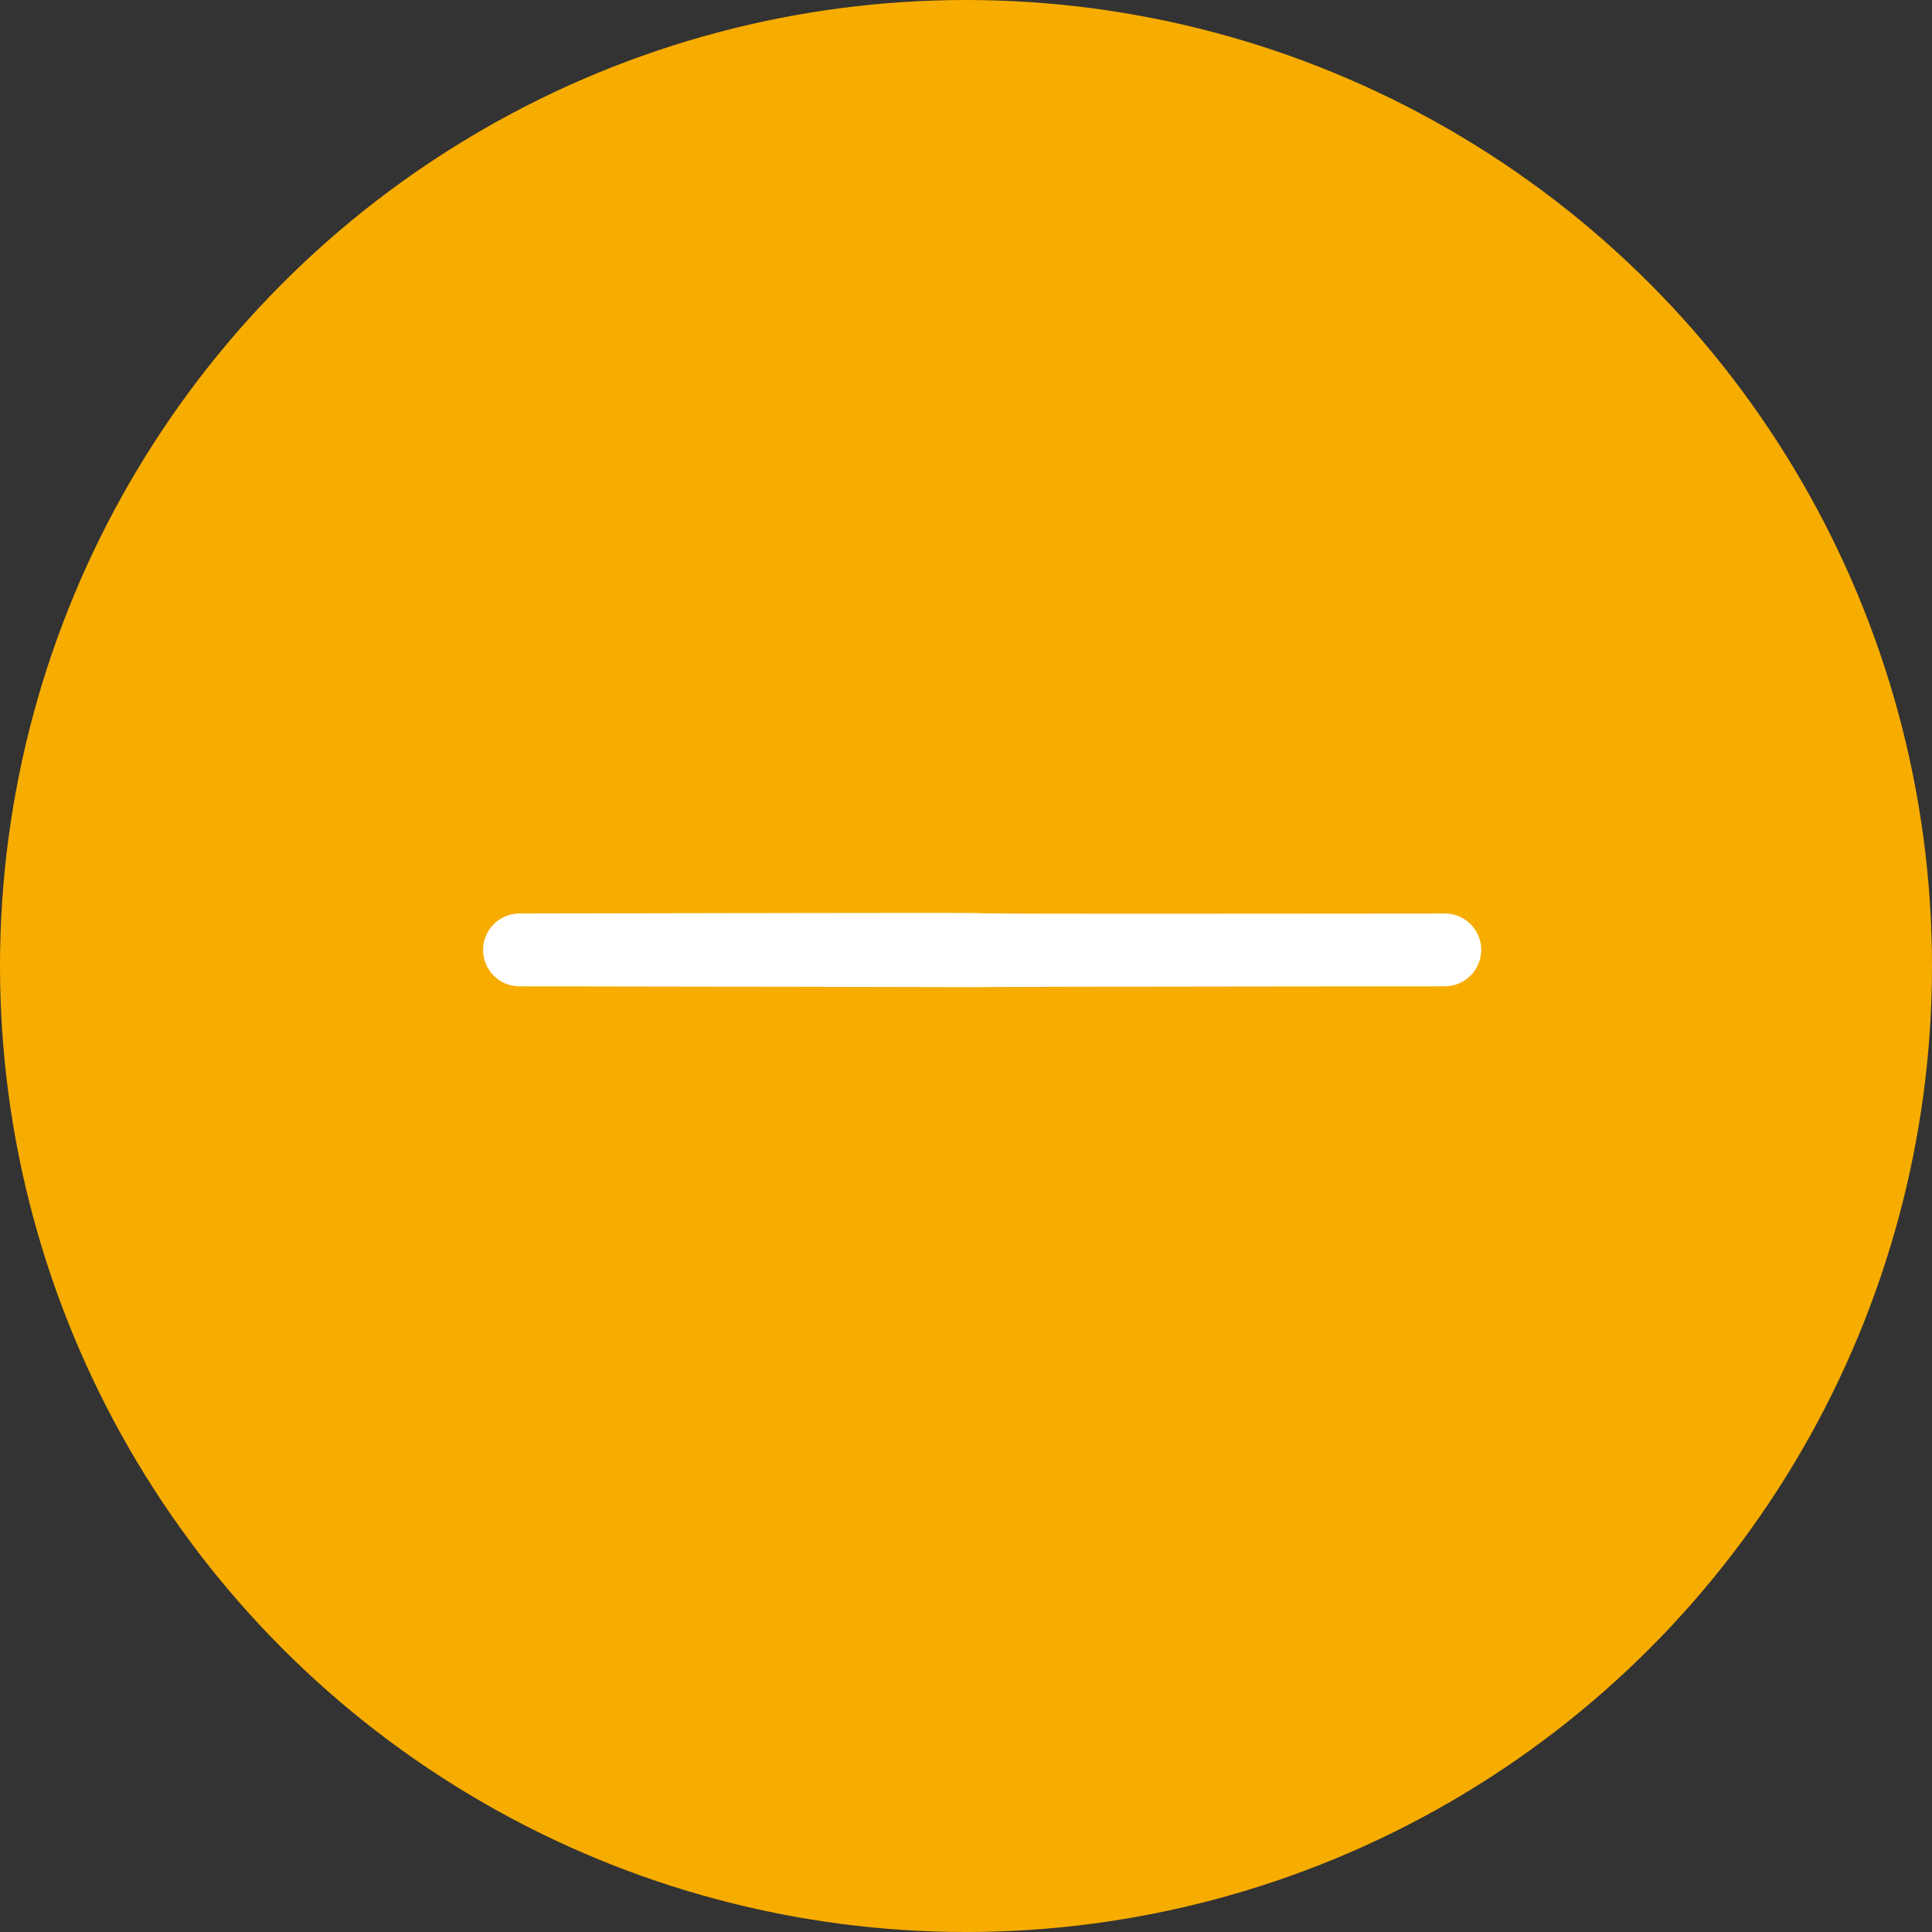 <svg xmlns="http://www.w3.org/2000/svg" width="60" height="60" viewBox="0 0 60 60">
  <rect x="0" y="0" width="60" height="60" fill="#333333" stroke="none"/>
  <g id="Groupe_1364" data-name="Groupe 1364" transform="translate(-648 -808)">
    <circle id="Ellipse_63" data-name="Ellipse 63" cx="30" cy="30" r="30" transform="translate(648 808)" fill="#f7ac00"/>
    <path id="Tracé_6457" data-name="Tracé 6457" d="M29.818,14.551a.631.631,0,0,0-.449-.186h0c-27.968.028-1.022-.055-28.735,0a.63.63,0,1,0,0,1.261c27.978.045.506.024,28.735,0h0A.633.633,0,0,0,30,14.992.618.618,0,0,0,29.818,14.551Z" transform="translate(663.5 822.505)" fill="#fff" stroke="#fff" stroke-width="1"/>
  </g>
</svg>

